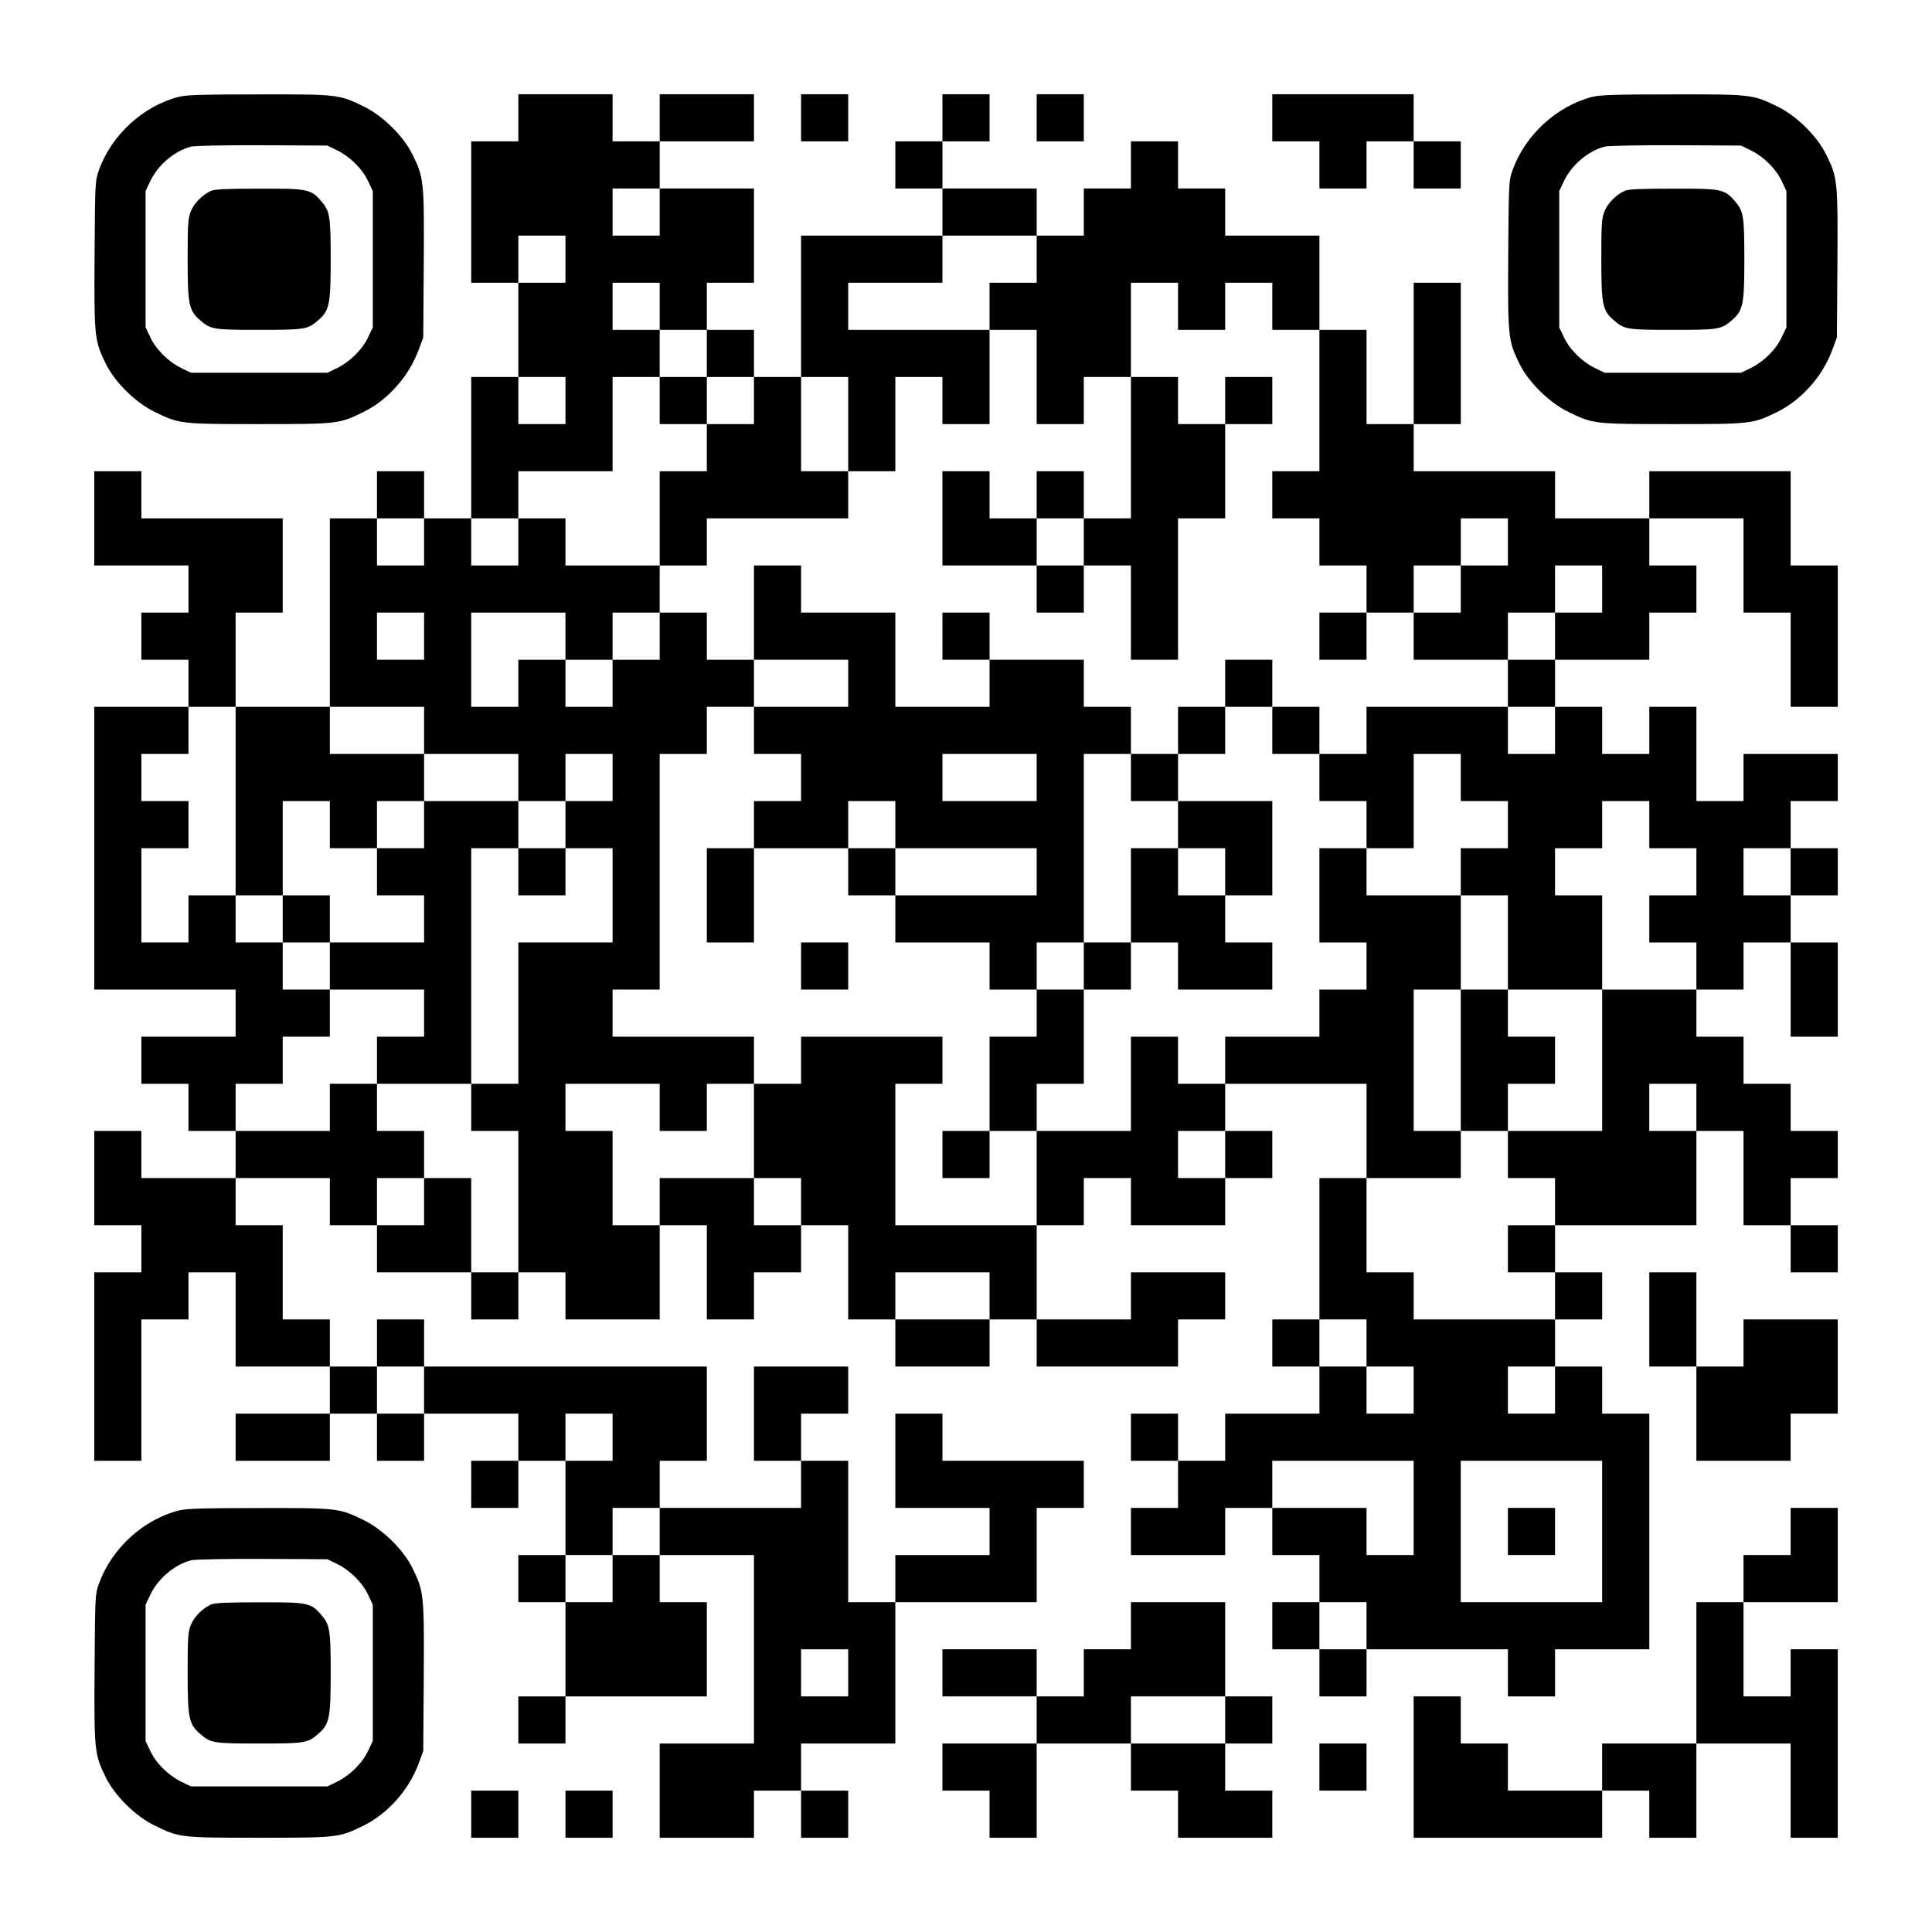 <?xml version="1.0" encoding="UTF-8" standalone="yes"?>
<svg version="1.0" xmlns="http://www.w3.org/2000/svg" width="1148px" height="1148px" viewBox="0 0 1148 1148" preserveAspectRatio="xMidYMid meet">
  <g transform="translate(0,1148) scale(0.1,-0.1)" fill="#000000" stroke="none">
    <path d="M1060 10904 c-211 -55 -397 -226 -472 -434 -23 -64 -23 -74 -26 -501
-3 -490 -1 -513 66 -649 54 -111 178 -233 292 -288 145 -71 153 -72 620 -72
467 0 475 1 618 71 147 72 272 213 330 371 l27 73 3 436 c3 490 1 513 -66 649
-54 111 -178 233 -292 288 -146 71 -152 72 -625 71 -332 0 -432 -3 -475 -15z
m945 -318 c76 -38 149 -110 183 -184 l27 -57 0 -405 0 -405 -27 -57 c-34 -74
-107 -146 -183 -184 l-60 -29 -405 0 -405 0 -60 29 c-76 38 -149 110 -183 184
l-27 57 0 405 0 405 27 57 c46 98 147 183 245 207 21 5 211 9 423 8 l385 -2
60 -29z"/>
    <path d="M1254 10346 c-51 -23 -102 -74 -121 -124 -16 -41 -18 -79 -18 -282 0
-267 7 -304 72 -361 65 -57 79 -59 353 -59 274 0 288 2 353 59 65 57 72 94 72
361 0 259 -5 286 -58 347 -60 69 -81 73 -367 72 -191 0 -263 -3 -286 -13z"/>
    <path d="M3080 10780 l0 -140 -140 0 -140 0 0 -420 0 -420 140 0 140 0 0 -280
0 -280 -140 0 -140 0 0 -420 0 -420 -140 0 -140 0 0 140 0 140 -140 0 -140 0
0 -140 0 -140 -140 0 -140 0 0 -560 0 -560 -280 0 -280 0 0 280 0 280 140 0
140 0 0 280 0 280 -420 0 -420 0 0 140 0 140 -140 0 -140 0 0 -280 0 -280 280
0 280 0 0 -140 0 -140 -140 0 -140 0 0 -140 0 -140 140 0 140 0 0 -140 0 -140
-280 0 -280 0 0 -840 0 -840 420 0 420 0 0 -140 0 -140 -280 0 -280 0 0 -140
0 -140 140 0 140 0 0 -140 0 -140 140 0 140 0 0 -140 0 -140 -280 0 -280 0 0
140 0 140 -140 0 -140 0 0 -280 0 -280 140 0 140 0 0 -140 0 -140 -140 0 -140
0 0 -560 0 -560 140 0 140 0 0 420 0 420 140 0 140 0 0 140 0 140 140 0 140 0
0 -280 0 -280 280 0 280 0 0 -140 0 -140 -280 0 -280 0 0 -140 0 -140 280 0
280 0 0 140 0 140 140 0 140 0 0 -140 0 -140 140 0 140 0 0 140 0 140 280 0
280 0 0 -140 0 -140 -140 0 -140 0 0 -140 0 -140 140 0 140 0 0 140 0 140 140
0 140 0 0 -280 0 -280 -140 0 -140 0 0 -140 0 -140 140 0 140 0 0 -280 0 -280
-140 0 -140 0 0 -140 0 -140 140 0 140 0 0 140 0 140 420 0 420 0 0 280 0 280
-140 0 -140 0 0 140 0 140 280 0 280 0 0 -560 0 -560 -280 0 -280 0 0 -280 0
-280 280 0 280 0 0 140 0 140 140 0 140 0 0 -140 0 -140 140 0 140 0 0 140 0
140 -140 0 -140 0 0 140 0 140 280 0 280 0 0 420 0 420 420 0 420 0 0 280 0
280 140 0 140 0 0 140 0 140 -420 0 -420 0 0 140 0 140 -140 0 -140 0 0 -280
0 -280 280 0 280 0 0 -140 0 -140 -280 0 -280 0 0 -140 0 -140 -140 0 -140 0
0 420 0 420 -140 0 -140 0 0 140 0 140 140 0 140 0 0 140 0 140 -280 0 -280 0
0 -280 0 -280 140 0 140 0 0 -140 0 -140 -420 0 -420 0 0 140 0 140 140 0 140
0 0 280 0 280 -840 0 -840 0 0 140 0 140 -140 0 -140 0 0 -140 0 -140 -140 0
-140 0 0 140 0 140 -140 0 -140 0 0 280 0 280 -140 0 -140 0 0 140 0 140 280
0 280 0 0 -140 0 -140 140 0 140 0 0 -140 0 -140 280 0 280 0 0 -140 0 -140
140 0 140 0 0 140 0 140 140 0 140 0 0 -140 0 -140 280 0 280 0 0 280 0 280
140 0 140 0 0 -280 0 -280 140 0 140 0 0 140 0 140 140 0 140 0 0 140 0 140
140 0 140 0 0 -280 0 -280 140 0 140 0 0 -140 0 -140 280 0 280 0 0 140 0 140
140 0 140 0 0 -140 0 -140 420 0 420 0 0 140 0 140 140 0 140 0 0 140 0 140
-280 0 -280 0 0 -140 0 -140 -280 0 -280 0 0 280 0 280 140 0 140 0 0 140 0
140 140 0 140 0 0 -140 0 -140 280 0 280 0 0 140 0 140 140 0 140 0 0 140 0
140 -140 0 -140 0 0 140 0 140 420 0 420 0 0 -280 0 -280 -140 0 -140 0 0
-420 0 -420 -140 0 -140 0 0 -140 0 -140 140 0 140 0 0 -140 0 -140 -280 0
-280 0 0 -140 0 -140 -140 0 -140 0 0 140 0 140 -140 0 -140 0 0 -140 0 -140
140 0 140 0 0 -140 0 -140 -140 0 -140 0 0 -140 0 -140 280 0 280 0 0 140 0
140 140 0 140 0 0 -140 0 -140 140 0 140 0 0 -140 0 -140 -140 0 -140 0 0
-140 0 -140 140 0 140 0 0 -140 0 -140 140 0 140 0 0 140 0 140 420 0 420 0 0
-140 0 -140 140 0 140 0 0 140 0 140 280 0 280 0 0 700 0 700 -140 0 -140 0 0
140 0 140 -140 0 -140 0 0 140 0 140 140 0 140 0 0 140 0 140 -140 0 -140 0 0
140 0 140 420 0 420 0 0 280 0 280 140 0 140 0 0 -280 0 -280 140 0 140 0 0
-140 0 -140 140 0 140 0 0 140 0 140 -140 0 -140 0 0 140 0 140 140 0 140 0 0
140 0 140 -140 0 -140 0 0 140 0 140 -140 0 -140 0 0 140 0 140 -140 0 -140 0
0 140 0 140 140 0 140 0 0 140 0 140 140 0 140 0 0 -280 0 -280 140 0 140 0 0
280 0 280 -140 0 -140 0 0 140 0 140 140 0 140 0 0 140 0 140 -140 0 -140 0 0
140 0 140 140 0 140 0 0 140 0 140 -280 0 -280 0 0 -140 0 -140 -140 0 -140 0
0 280 0 280 -140 0 -140 0 0 -140 0 -140 -140 0 -140 0 0 140 0 140 -140 0
-140 0 0 140 0 140 280 0 280 0 0 140 0 140 140 0 140 0 0 140 0 140 -140 0
-140 0 0 140 0 140 280 0 280 0 0 -280 0 -280 140 0 140 0 0 -280 0 -280 140
0 140 0 0 420 0 420 -140 0 -140 0 0 280 0 280 -420 0 -420 0 0 -140 0 -140
-280 0 -280 0 0 140 0 140 -420 0 -420 0 0 140 0 140 140 0 140 0 0 420 0 420
-140 0 -140 0 0 -420 0 -420 -140 0 -140 0 0 280 0 280 -140 0 -140 0 0 280 0
280 -280 0 -280 0 0 140 0 140 -140 0 -140 0 0 140 0 140 -140 0 -140 0 0
-140 0 -140 -140 0 -140 0 0 -140 0 -140 -140 0 -140 0 0 140 0 140 -280 0
-280 0 0 140 0 140 140 0 140 0 0 140 0 140 -140 0 -140 0 0 -140 0 -140 -140
0 -140 0 0 -140 0 -140 140 0 140 0 0 -140 0 -140 -420 0 -420 0 0 -420 0
-420 -140 0 -140 0 0 140 0 140 -140 0 -140 0 0 140 0 140 140 0 140 0 0 280
0 280 -280 0 -280 0 0 140 0 140 280 0 280 0 0 140 0 140 -280 0 -280 0 0
-140 0 -140 -140 0 -140 0 0 140 0 140 -280 0 -280 0 0 -140z m840 -560 l0
-140 -140 0 -140 0 0 140 0 140 140 0 140 0 0 -140z m-560 -280 l0 -140 -140
0 -140 0 0 140 0 140 140 0 140 0 0 -140z m2800 0 l0 -140 -140 0 -140 0 0
-140 0 -140 140 0 140 0 0 -280 0 -280 140 0 140 0 0 140 0 140 140 0 140 0 0
280 0 280 140 0 140 0 0 -140 0 -140 140 0 140 0 0 140 0 140 140 0 140 0 0
-140 0 -140 140 0 140 0 0 -420 0 -420 -140 0 -140 0 0 -140 0 -140 140 0 140
0 0 -140 0 -140 140 0 140 0 0 -140 0 -140 140 0 140 0 0 140 0 140 140 0 140
0 0 140 0 140 140 0 140 0 0 -140 0 -140 -140 0 -140 0 0 -140 0 -140 -140 0
-140 0 0 -140 0 -140 280 0 280 0 0 140 0 140 140 0 140 0 0 140 0 140 140 0
140 0 0 -140 0 -140 -140 0 -140 0 0 -140 0 -140 -140 0 -140 0 0 -140 0 -140
140 0 140 0 0 -140 0 -140 -140 0 -140 0 0 140 0 140 -420 0 -420 0 0 -140 0
-140 -140 0 -140 0 0 -140 0 -140 140 0 140 0 0 -140 0 -140 140 0 140 0 0
280 0 280 140 0 140 0 0 -140 0 -140 140 0 140 0 0 -140 0 -140 -140 0 -140 0
0 -140 0 -140 140 0 140 0 0 -280 0 -280 280 0 280 0 0 280 0 280 -140 0 -140
0 0 140 0 140 140 0 140 0 0 140 0 140 140 0 140 0 0 -140 0 -140 140 0 140 0
0 -140 0 -140 -140 0 -140 0 0 -140 0 -140 140 0 140 0 0 -140 0 -140 -280 0
-280 0 0 -420 0 -420 -280 0 -280 0 0 -140 0 -140 140 0 140 0 0 -140 0 -140
-140 0 -140 0 0 -140 0 -140 140 0 140 0 0 -140 0 -140 -420 0 -420 0 0 140 0
140 -140 0 -140 0 0 280 0 280 280 0 280 0 0 140 0 140 -140 0 -140 0 0 420 0
420 140 0 140 0 0 280 0 280 -280 0 -280 0 0 140 0 140 -140 0 -140 0 0 -280
0 -280 140 0 140 0 0 -140 0 -140 -140 0 -140 0 0 -140 0 -140 -280 0 -280 0
0 -140 0 -140 -140 0 -140 0 0 140 0 140 -140 0 -140 0 0 -280 0 -280 -280 0
-280 0 0 -280 0 -280 -420 0 -420 0 0 420 0 420 140 0 140 0 0 140 0 140 -420
0 -420 0 0 -140 0 -140 -140 0 -140 0 0 -280 0 -280 140 0 140 0 0 -140 0
-140 -140 0 -140 0 0 140 0 140 -280 0 -280 0 0 -140 0 -140 -140 0 -140 0 0
280 0 280 -140 0 -140 0 0 140 0 140 280 0 280 0 0 -140 0 -140 140 0 140 0 0
140 0 140 140 0 140 0 0 140 0 140 -420 0 -420 0 0 140 0 140 140 0 140 0 0
700 0 700 140 0 140 0 0 140 0 140 140 0 140 0 0 140 0 140 -140 0 -140 0 0
140 0 140 -140 0 -140 0 0 -140 0 -140 -140 0 -140 0 0 -140 0 -140 -140 0
-140 0 0 140 0 140 -140 0 -140 0 0 -140 0 -140 -140 0 -140 0 0 280 0 280
280 0 280 0 0 -140 0 -140 140 0 140 0 0 140 0 140 140 0 140 0 0 140 0 140
-280 0 -280 0 0 140 0 140 -140 0 -140 0 0 -140 0 -140 -140 0 -140 0 0 140 0
140 140 0 140 0 0 140 0 140 280 0 280 0 0 280 0 280 140 0 140 0 0 140 0 140
-140 0 -140 0 0 140 0 140 140 0 140 0 0 -140 0 -140 140 0 140 0 0 -140 0
-140 140 0 140 0 0 -140 0 -140 -140 0 -140 0 0 -140 0 -140 -140 0 -140 0 0
-280 0 -280 140 0 140 0 0 140 0 140 420 0 420 0 0 140 0 140 -140 0 -140 0 0
280 0 280 140 0 140 0 0 -280 0 -280 140 0 140 0 0 280 0 280 140 0 140 0 0
-140 0 -140 140 0 140 0 0 280 0 280 -420 0 -420 0 0 140 0 140 280 0 280 0 0
140 0 140 280 0 280 0 0 -140z m-2800 -840 l0 -140 -140 0 -140 0 0 140 0 140
140 0 140 0 0 -140z m-840 -840 l0 -140 -140 0 -140 0 0 140 0 140 140 0 140
0 0 -140z m0 -560 l0 -140 -140 0 -140 0 0 140 0 140 140 0 140 0 0 -140z
m-1120 -980 l0 -560 140 0 140 0 0 280 0 280 140 0 140 0 0 -140 0 -140 140 0
140 0 0 140 0 140 140 0 140 0 0 140 0 140 -280 0 -280 0 0 140 0 140 280 0
280 0 0 -140 0 -140 280 0 280 0 0 -140 0 -140 140 0 140 0 0 140 0 140 140 0
140 0 0 -140 0 -140 -140 0 -140 0 0 -140 0 -140 140 0 140 0 0 -280 0 -280
-280 0 -280 0 0 -420 0 -420 -140 0 -140 0 0 -140 0 -140 140 0 140 0 0 -420
0 -420 -140 0 -140 0 0 280 0 280 -140 0 -140 0 0 -140 0 -140 -140 0 -140 0
0 140 0 140 140 0 140 0 0 140 0 140 -140 0 -140 0 0 140 0 140 -140 0 -140 0
0 -140 0 -140 -280 0 -280 0 0 140 0 140 140 0 140 0 0 140 0 140 140 0 140 0
0 140 0 140 -140 0 -140 0 0 140 0 140 -140 0 -140 0 0 140 0 140 -140 0 -140
0 0 -140 0 -140 -140 0 -140 0 0 280 0 280 140 0 140 0 0 140 0 140 -140 0
-140 0 0 140 0 140 140 0 140 0 0 140 0 140 140 0 140 0 0 -560z m9240 -420
l0 -140 -140 0 -140 0 0 140 0 140 140 0 140 0 0 -140z m-560 -1400 l0 -140
-140 0 -140 0 0 140 0 140 140 0 140 0 0 -140z m-2800 -280 l0 -140 -140 0
-140 0 0 140 0 140 140 0 140 0 0 -140z m-1400 -840 l0 -140 -280 0 -280 0 0
140 0 140 280 0 280 0 0 -140z m2240 -280 l0 -140 140 0 140 0 0 -140 0 -140
-140 0 -140 0 0 140 0 140 -140 0 -140 0 0 140 0 140 140 0 140 0 0 -140z
m-5600 -280 l0 -140 -140 0 -140 0 0 140 0 140 140 0 140 0 0 -140z m6720 0
l0 -140 -140 0 -140 0 0 140 0 140 140 0 140 0 0 -140z m-5600 -280 l0 -140
-140 0 -140 0 0 140 0 140 140 0 140 0 0 -140z m4760 -420 l0 -280 -140 0
-140 0 0 140 0 140 -280 0 -280 0 0 140 0 140 420 0 420 0 0 -280z m1120 -140
l0 -420 -420 0 -420 0 0 420 0 420 420 0 420 0 0 -420z m-5600 0 l0 -140 -140
0 -140 0 0 -140 0 -140 -140 0 -140 0 0 140 0 140 140 0 140 0 0 140 0 140
140 0 140 0 0 -140z m4200 -560 l0 -140 -140 0 -140 0 0 140 0 140 140 0 140
0 0 -140z m-3080 -280 l0 -140 -140 0 -140 0 0 140 0 140 140 0 140 0 0 -140z"/>
    <path d="M3920 9100 l0 -140 140 0 140 0 0 140 0 140 -140 0 -140 0 0 -140z"/>
    <path d="M6720 8820 l0 -420 -140 0 -140 0 0 140 0 140 -140 0 -140 0 0 -140
0 -140 -140 0 -140 0 0 140 0 140 -140 0 -140 0 0 -280 0 -280 280 0 280 0 0
-140 0 -140 140 0 140 0 0 140 0 140 140 0 140 0 0 -280 0 -280 140 0 140 0 0
420 0 420 140 0 140 0 0 280 0 280 140 0 140 0 0 140 0 140 -140 0 -140 0 0
-140 0 -140 -140 0 -140 0 0 140 0 140 -140 0 -140 0 0 -420z m-280 -560 l0
-140 -140 0 -140 0 0 140 0 140 140 0 140 0 0 -140z"/>
    <path d="M4480 7840 l0 -280 280 0 280 0 0 -140 0 -140 -280 0 -280 0 0 -140
0 -140 140 0 140 0 0 -140 0 -140 -140 0 -140 0 0 -140 0 -140 -140 0 -140 0
0 -280 0 -280 140 0 140 0 0 280 0 280 280 0 280 0 0 -140 0 -140 140 0 140 0
0 -140 0 -140 280 0 280 0 0 -140 0 -140 140 0 140 0 0 -140 0 -140 -140 0
-140 0 0 -280 0 -280 -140 0 -140 0 0 -140 0 -140 140 0 140 0 0 140 0 140
140 0 140 0 0 140 0 140 140 0 140 0 0 280 0 280 140 0 140 0 0 140 0 140 140
0 140 0 0 -140 0 -140 280 0 280 0 0 140 0 140 -140 0 -140 0 0 140 0 140 140
0 140 0 0 280 0 280 -280 0 -280 0 0 140 0 140 140 0 140 0 0 140 0 140 140 0
140 0 0 -140 0 -140 140 0 140 0 0 140 0 140 -140 0 -140 0 0 140 0 140 -140
0 -140 0 0 -140 0 -140 -140 0 -140 0 0 -140 0 -140 -140 0 -140 0 0 140 0
140 -140 0 -140 0 0 140 0 140 -280 0 -280 0 0 140 0 140 -140 0 -140 0 0
-140 0 -140 140 0 140 0 0 -140 0 -140 -280 0 -280 0 0 280 0 280 -280 0 -280
0 0 140 0 140 -140 0 -140 0 0 -280z m1680 -980 l0 -140 -280 0 -280 0 0 140
0 140 280 0 280 0 0 -140z m560 0 l0 -140 140 0 140 0 0 -140 0 -140 140 0
140 0 0 -140 0 -140 -140 0 -140 0 0 140 0 140 -140 0 -140 0 0 -280 0 -280
-140 0 -140 0 0 -140 0 -140 -140 0 -140 0 0 140 0 140 140 0 140 0 0 560 0
560 140 0 140 0 0 -140z m-1400 -280 l0 -140 420 0 420 0 0 -140 0 -140 -420
0 -420 0 0 140 0 140 -140 0 -140 0 0 140 0 140 140 0 140 0 0 -140z"/>
    <path d="M7840 7700 l0 -140 140 0 140 0 0 140 0 140 -140 0 -140 0 0 -140z"/>
    <path d="M4760 5740 l0 -140 140 0 140 0 0 140 0 140 -140 0 -140 0 0 -140z"/>
    <path d="M8680 5180 l0 -420 140 0 140 0 0 140 0 140 140 0 140 0 0 140 0 140
-140 0 -140 0 0 140 0 140 -140 0 -140 0 0 -420z"/>
    <path d="M2520 6580 l0 -140 -140 0 -140 0 0 -140 0 -140 140 0 140 0 0 -140
0 -140 -280 0 -280 0 0 140 0 140 -140 0 -140 0 0 -140 0 -140 140 0 140 0 0
-140 0 -140 280 0 280 0 0 -140 0 -140 -140 0 -140 0 0 -140 0 -140 280 0 280
0 0 700 0 700 140 0 140 0 0 -140 0 -140 140 0 140 0 0 140 0 140 -140 0 -140
0 0 140 0 140 -280 0 -280 0 0 -140z"/>
    <path d="M8960 2380 l0 -140 140 0 140 0 0 140 0 140 -140 0 -140 0 0 -140z"/>
    <path d="M4760 10780 l0 -140 140 0 140 0 0 140 0 140 -140 0 -140 0 0 -140z"/>
    <path d="M6160 10780 l0 -140 140 0 140 0 0 140 0 140 -140 0 -140 0 0 -140z"/>
    <path d="M7560 10780 l0 -140 140 0 140 0 0 -140 0 -140 140 0 140 0 0 140 0
140 140 0 140 0 0 -140 0 -140 140 0 140 0 0 140 0 140 -140 0 -140 0 0 140 0
140 -420 0 -420 0 0 -140z"/>
    <path d="M9460 10904 c-211 -55 -397 -226 -472 -434 -23 -64 -23 -74 -26 -501
-3 -490 -1 -513 66 -649 54 -111 178 -233 292 -288 145 -71 153 -72 620 -72
467 0 475 1 618 71 147 72 272 213 330 371 l27 73 3 436 c3 490 1 513 -66 649
-54 111 -178 233 -292 288 -146 71 -152 72 -625 71 -332 0 -432 -3 -475 -15z
m945 -318 c76 -38 149 -110 183 -184 l27 -57 0 -405 0 -405 -27 -57 c-34 -74
-107 -146 -183 -184 l-60 -29 -405 0 -405 0 -60 29 c-76 38 -149 110 -183 184
l-27 57 0 405 0 405 27 57 c46 98 147 183 245 207 21 5 211 9 423 8 l385 -2
60 -29z"/>
    <path d="M9654 10346 c-51 -23 -102 -74 -121 -124 -16 -41 -18 -79 -18 -282 0
-267 7 -304 72 -361 65 -57 79 -59 353 -59 274 0 288 2 353 59 65 57 72 94 72
361 0 259 -5 286 -58 347 -60 69 -81 73 -367 72 -191 0 -263 -3 -286 -13z"/>
    <path d="M9800 3640 l0 -280 140 0 140 0 0 -280 0 -280 280 0 280 0 0 140 0
140 140 0 140 0 0 280 0 280 -280 0 -280 0 0 -140 0 -140 -140 0 -140 0 0 280
0 280 -140 0 -140 0 0 -280z"/>
    <path d="M1060 2504 c-211 -55 -397 -226 -472 -434 -23 -64 -23 -74 -26 -501
-3 -490 -1 -513 66 -649 54 -111 178 -233 292 -288 145 -71 153 -72 620 -72
467 0 475 1 618 71 147 72 272 213 330 371 l27 73 3 436 c3 490 1 513 -66 649
-54 111 -178 233 -292 288 -146 71 -152 72 -625 71 -332 0 -432 -3 -475 -15z
m945 -318 c76 -38 149 -110 183 -184 l27 -57 0 -405 0 -405 -27 -57 c-34 -74
-107 -146 -183 -184 l-60 -29 -405 0 -405 0 -60 29 c-76 38 -149 110 -183 184
l-27 57 0 405 0 405 27 57 c46 98 147 183 245 207 21 5 211 9 423 8 l385 -2
60 -29z"/>
    <path d="M1254 1946 c-51 -23 -102 -74 -121 -124 -16 -41 -18 -79 -18 -282 0
-267 7 -304 72 -361 65 -57 79 -59 353 -59 274 0 288 2 353 59 65 57 72 94 72
361 0 259 -5 286 -58 347 -60 69 -81 73 -367 72 -191 0 -263 -3 -286 -13z"/>
    <path d="M10640 2380 l0 -140 -140 0 -140 0 0 -140 0 -140 -140 0 -140 0 0
-420 0 -420 -280 0 -280 0 0 -140 0 -140 -280 0 -280 0 0 140 0 140 -140 0
-140 0 0 140 0 140 -140 0 -140 0 0 -420 0 -420 560 0 560 0 0 140 0 140 140
0 140 0 0 -140 0 -140 140 0 140 0 0 280 0 280 280 0 280 0 0 -280 0 -280 140
0 140 0 0 560 0 560 -140 0 -140 0 0 -140 0 -140 -140 0 -140 0 0 280 0 280
280 0 280 0 0 280 0 280 -140 0 -140 0 0 -140z"/>
    <path d="M6720 1820 l0 -140 -140 0 -140 0 0 -140 0 -140 -140 0 -140 0 0 140
0 140 -280 0 -280 0 0 -140 0 -140 280 0 280 0 0 -140 0 -140 -280 0 -280 0 0
-140 0 -140 140 0 140 0 0 -140 0 -140 140 0 140 0 0 280 0 280 280 0 280 0 0
-140 0 -140 140 0 140 0 0 -140 0 -140 280 0 280 0 0 140 0 140 -140 0 -140 0
0 140 0 140 140 0 140 0 0 140 0 140 -140 0 -140 0 0 280 0 280 -280 0 -280 0
0 -140z m560 -560 l0 -140 -280 0 -280 0 0 140 0 140 280 0 280 0 0 -140z"/>
    <path d="M7840 980 l0 -140 140 0 140 0 0 140 0 140 -140 0 -140 0 0 -140z"/>
    <path d="M2800 700 l0 -140 140 0 140 0 0 140 0 140 -140 0 -140 0 0 -140z"/>
    <path d="M3360 700 l0 -140 140 0 140 0 0 140 0 140 -140 0 -140 0 0 -140z"/>
  </g>
</svg>
